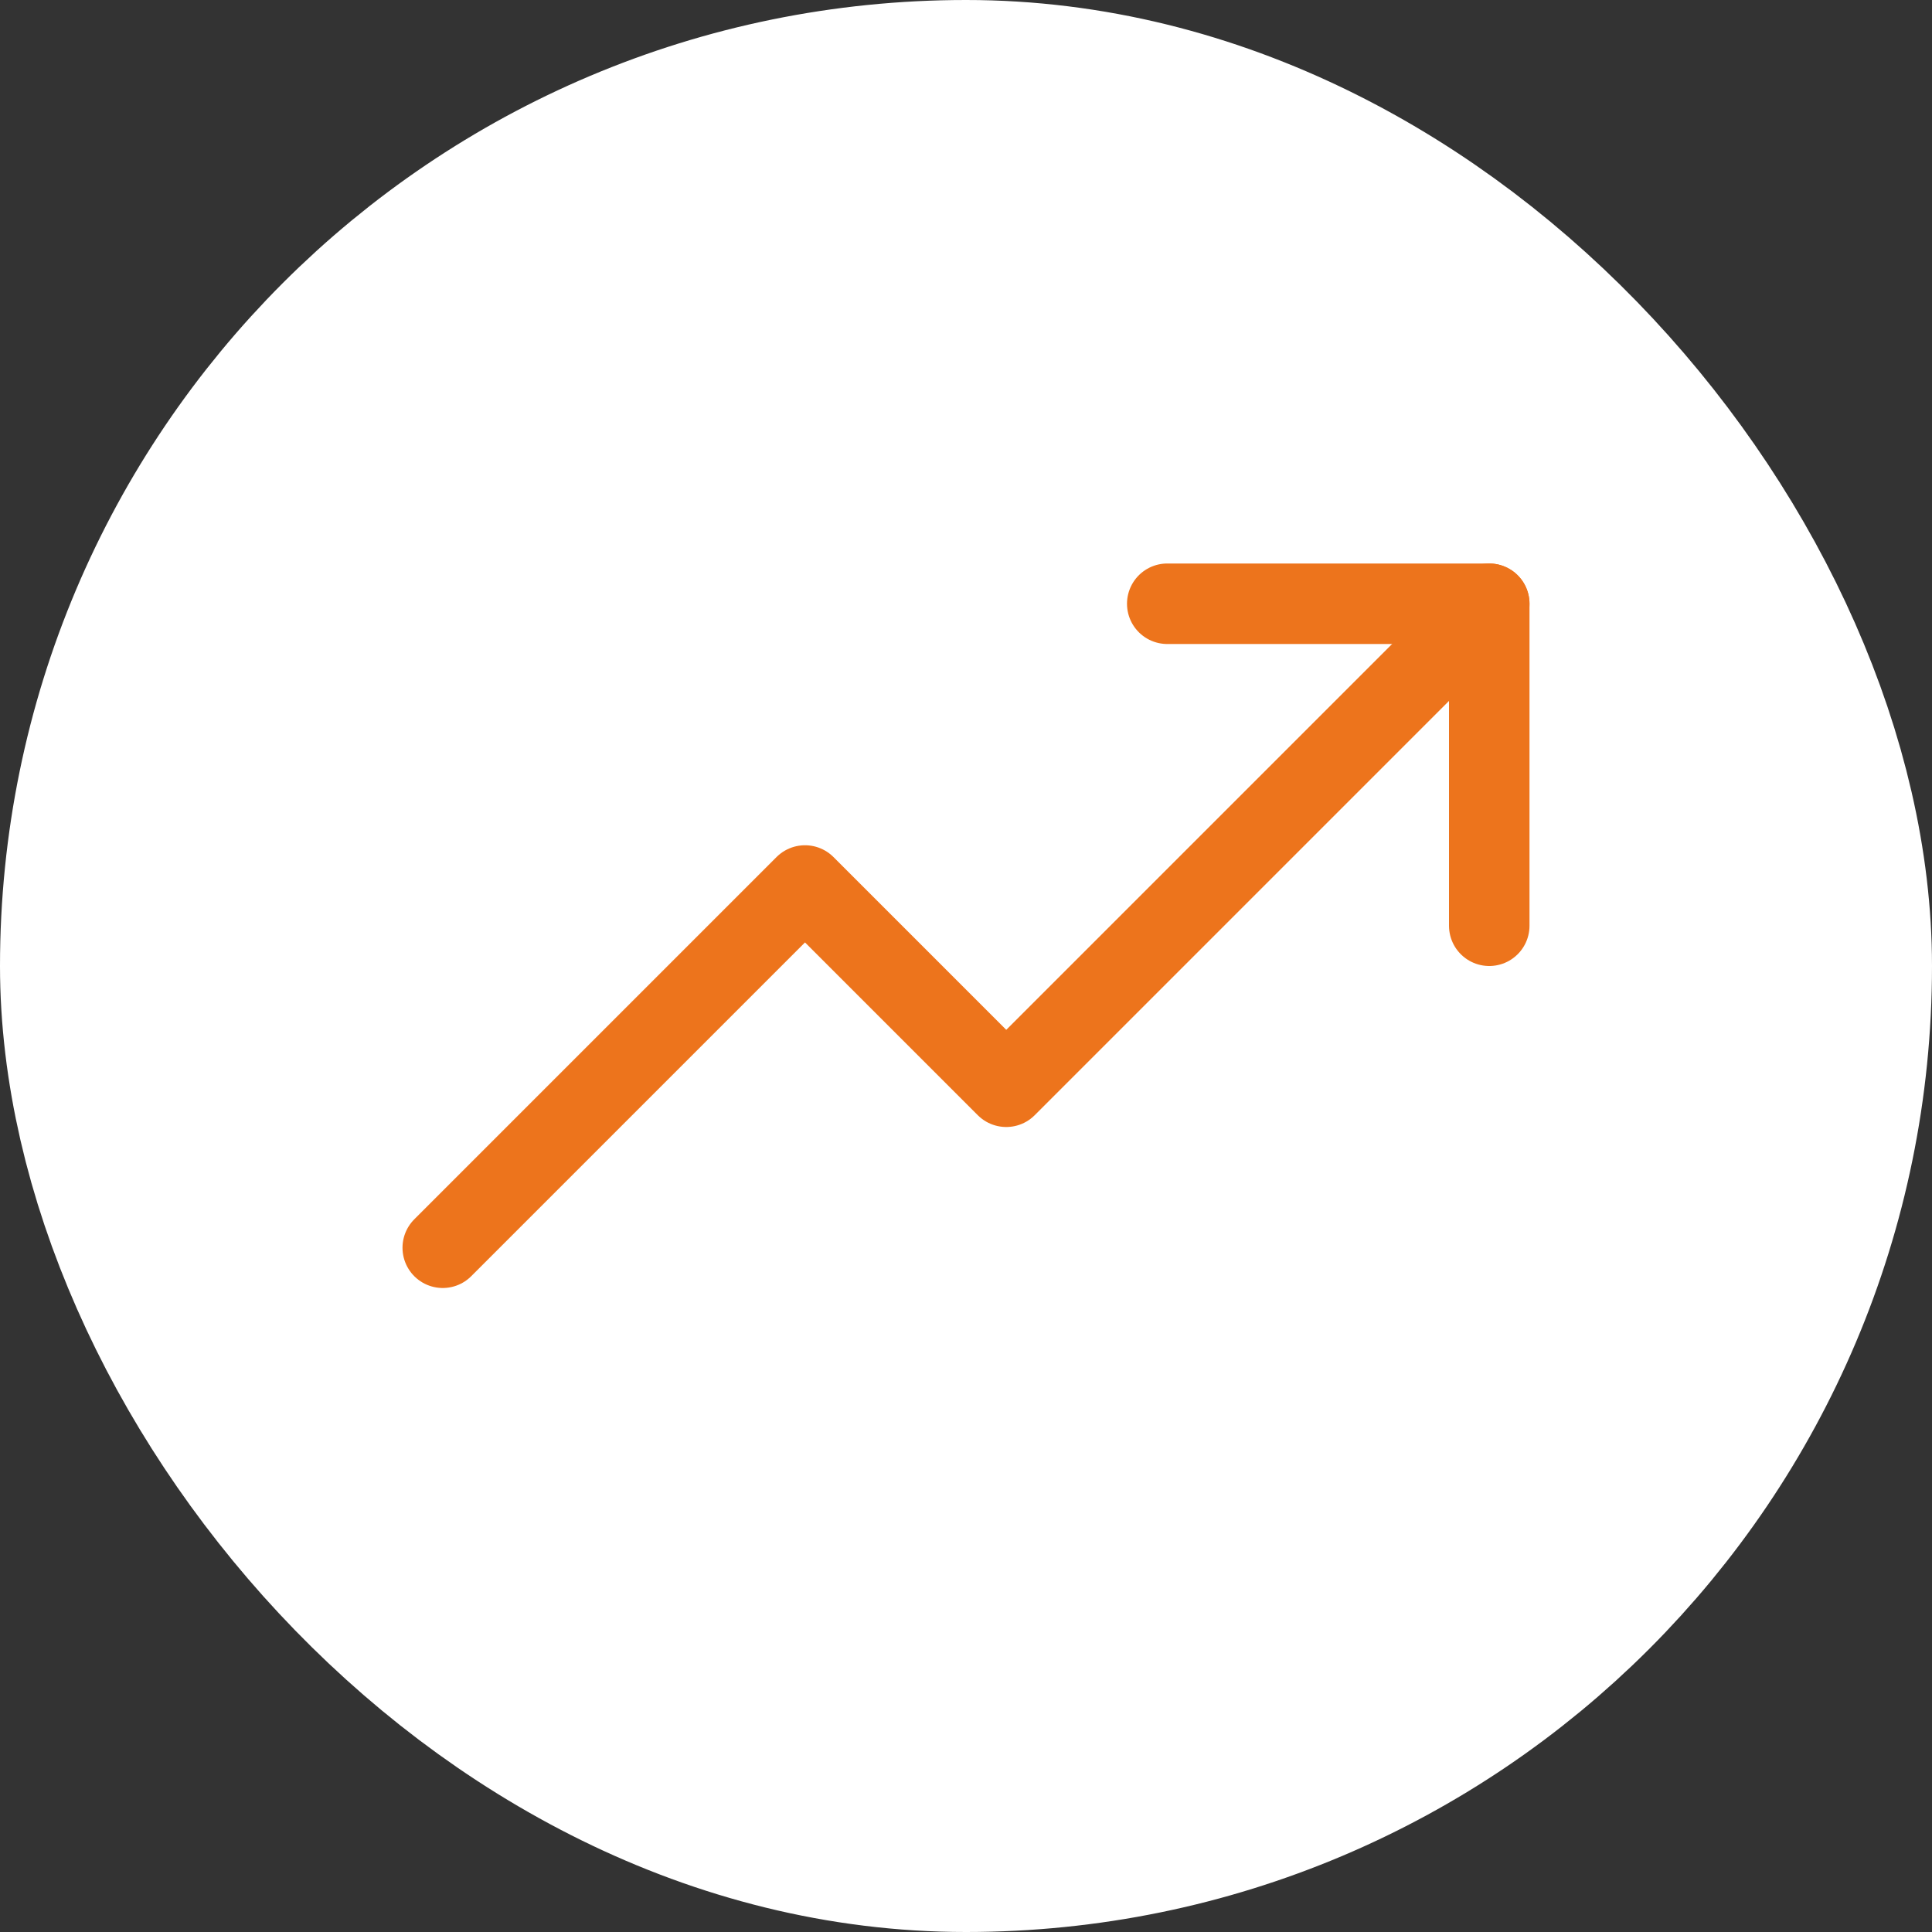 <svg width="36" height="36" viewBox="0 0 36 36" fill="none" xmlns="http://www.w3.org/2000/svg">
<rect x="0" y="0" width="36" height="36" fill="#333333" stroke="none"/>
<rect x="3" y="3" width="30" height="30" rx="15" fill="white"/>
<rect x="3" y="3" width="30" height="30" rx="15" stroke="white" stroke-width="6"/>
<path d="M27.75 11.25L18.75 20.25L15 16.5L8.25 23.25" stroke="#ED741C" stroke-width="1.5" stroke-linecap="round" stroke-linejoin="round"/>
<path d="M27.75 17.25V11.25H21.75" stroke="#ED741C" stroke-width="1.5" stroke-linecap="round" stroke-linejoin="round"/>
</svg>
